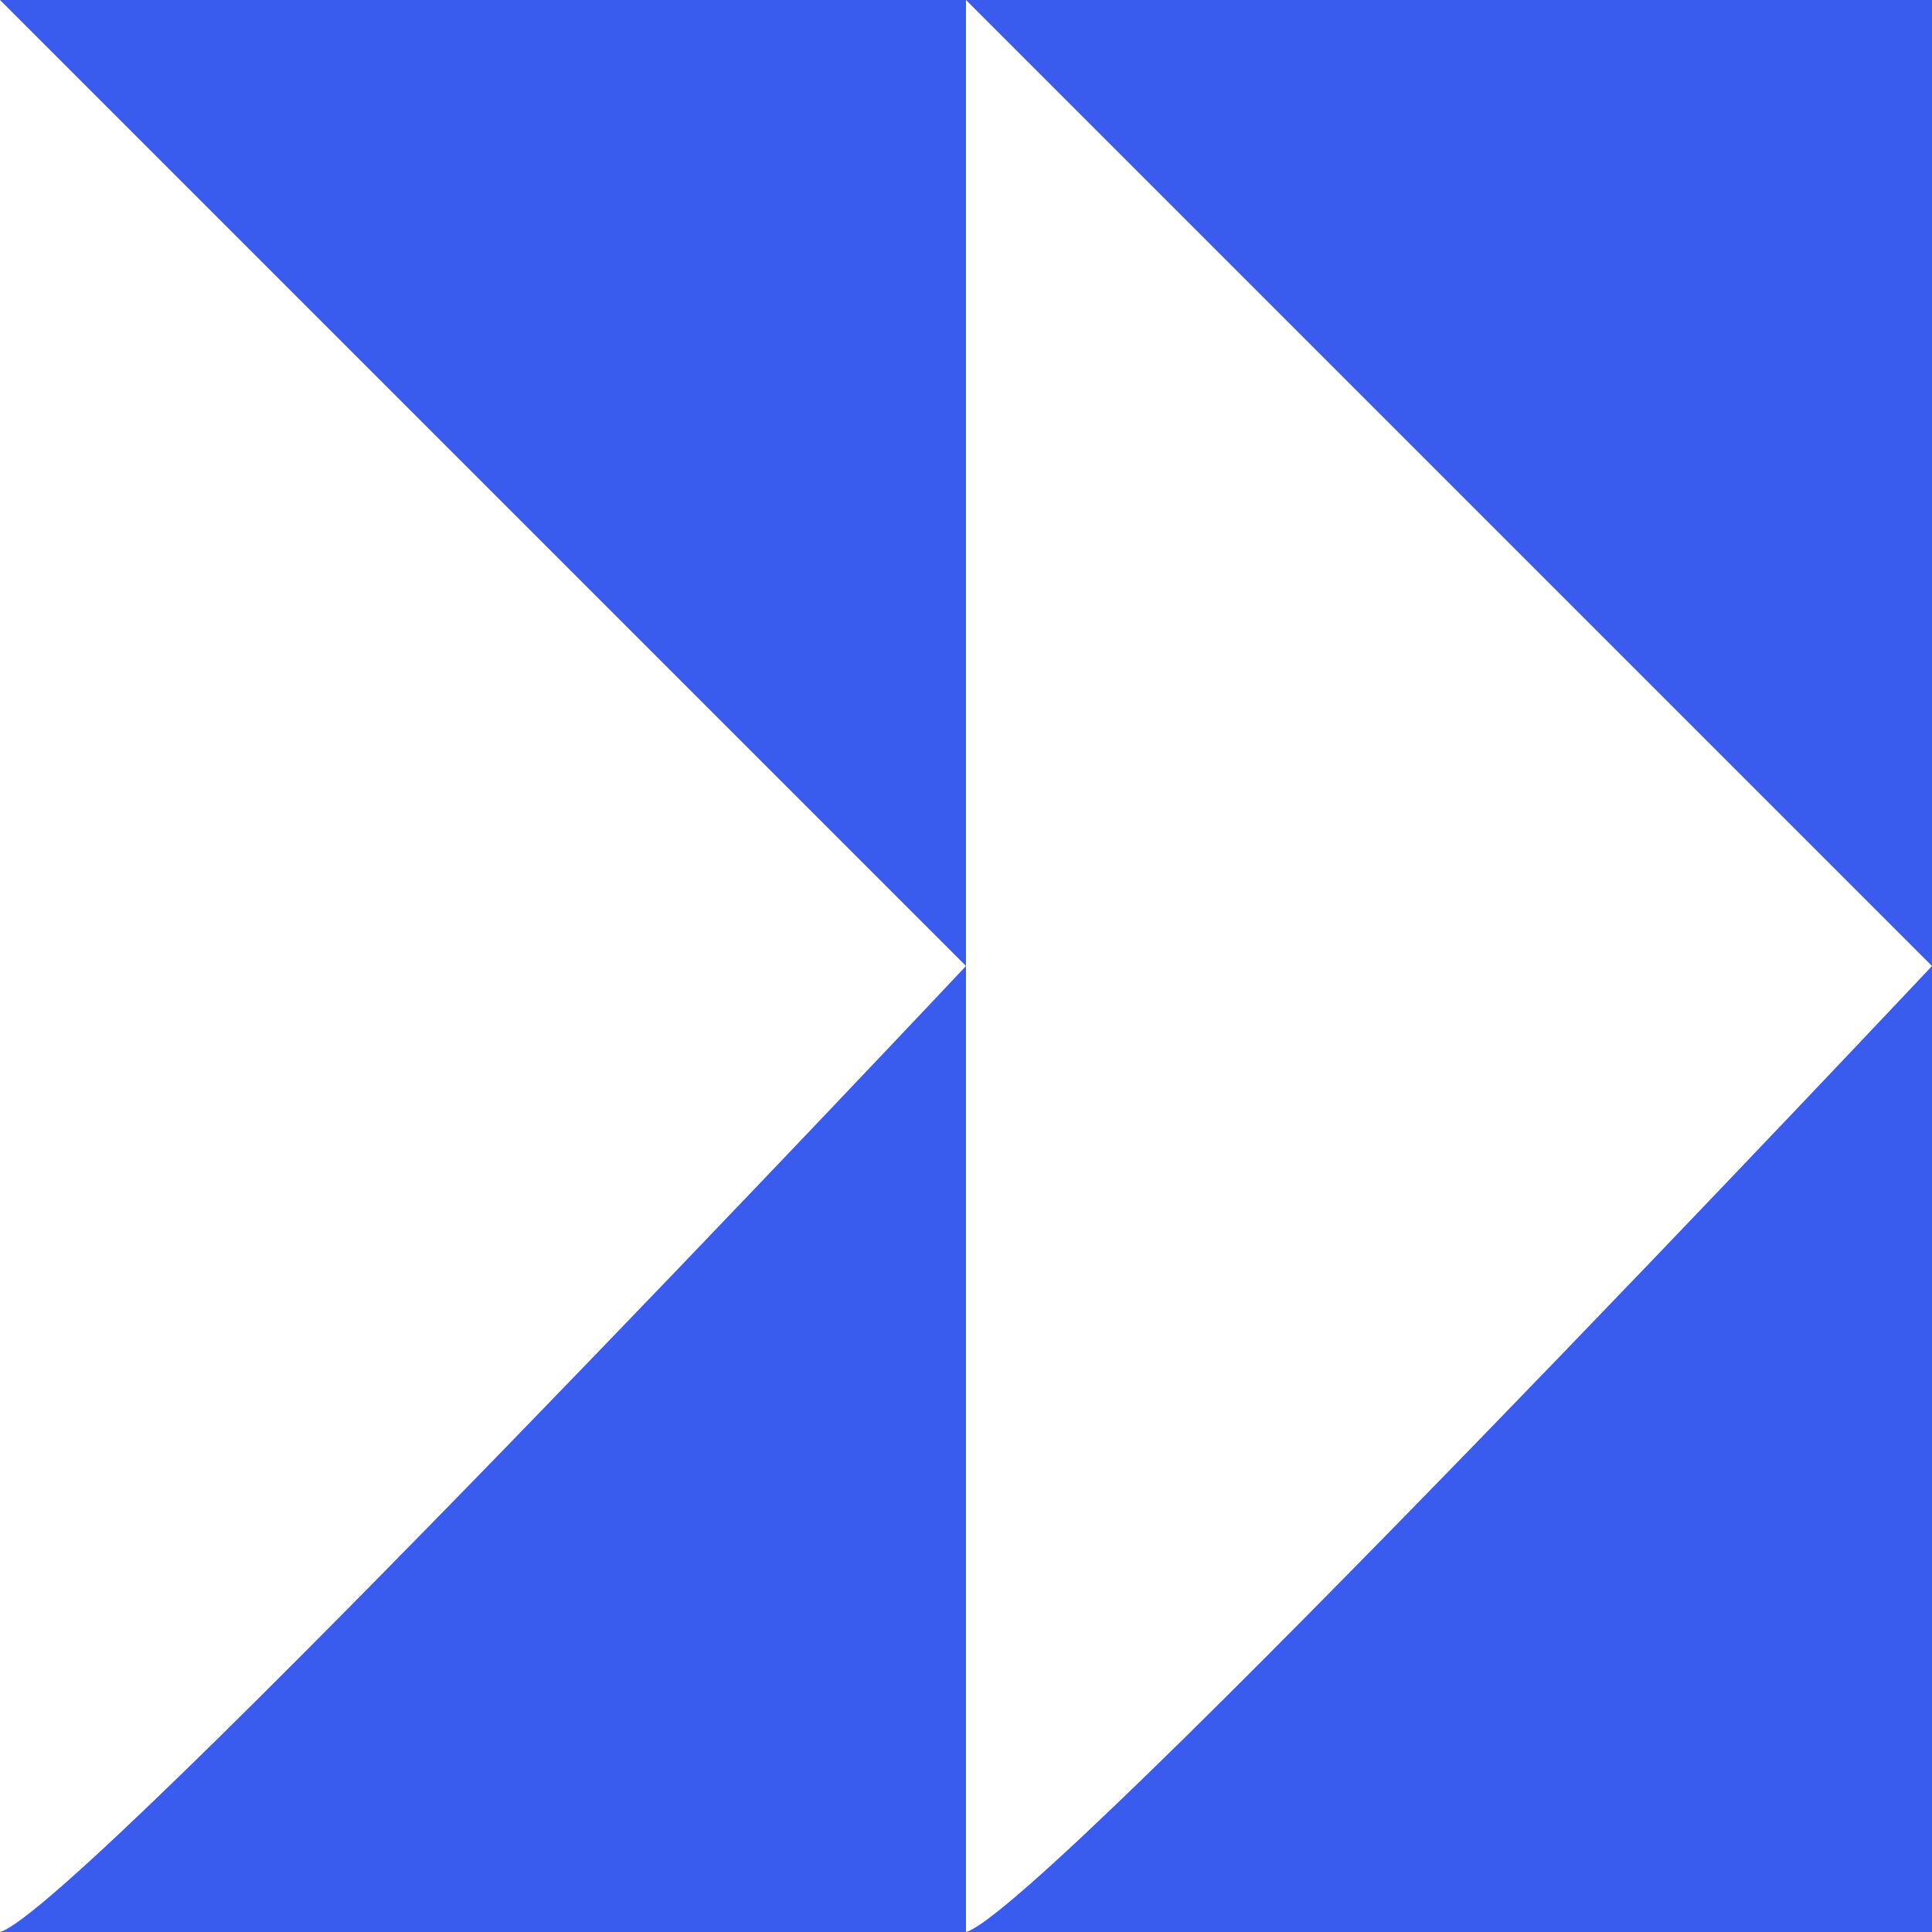 <svg width="40" height="40" viewBox="0 0 40 40" fill="none" xmlns="http://www.w3.org/2000/svg">
<path fill-rule="evenodd" clip-rule="evenodd" d="M0 0H20V20L0 0ZM20 40V20C20 20 1.59 39.57 0 40H20ZM40 20V40H20C21.59 39.57 40 20 40 20ZM40 20V0H20L40 20Z" fill="#395BEE"/>
</svg>
